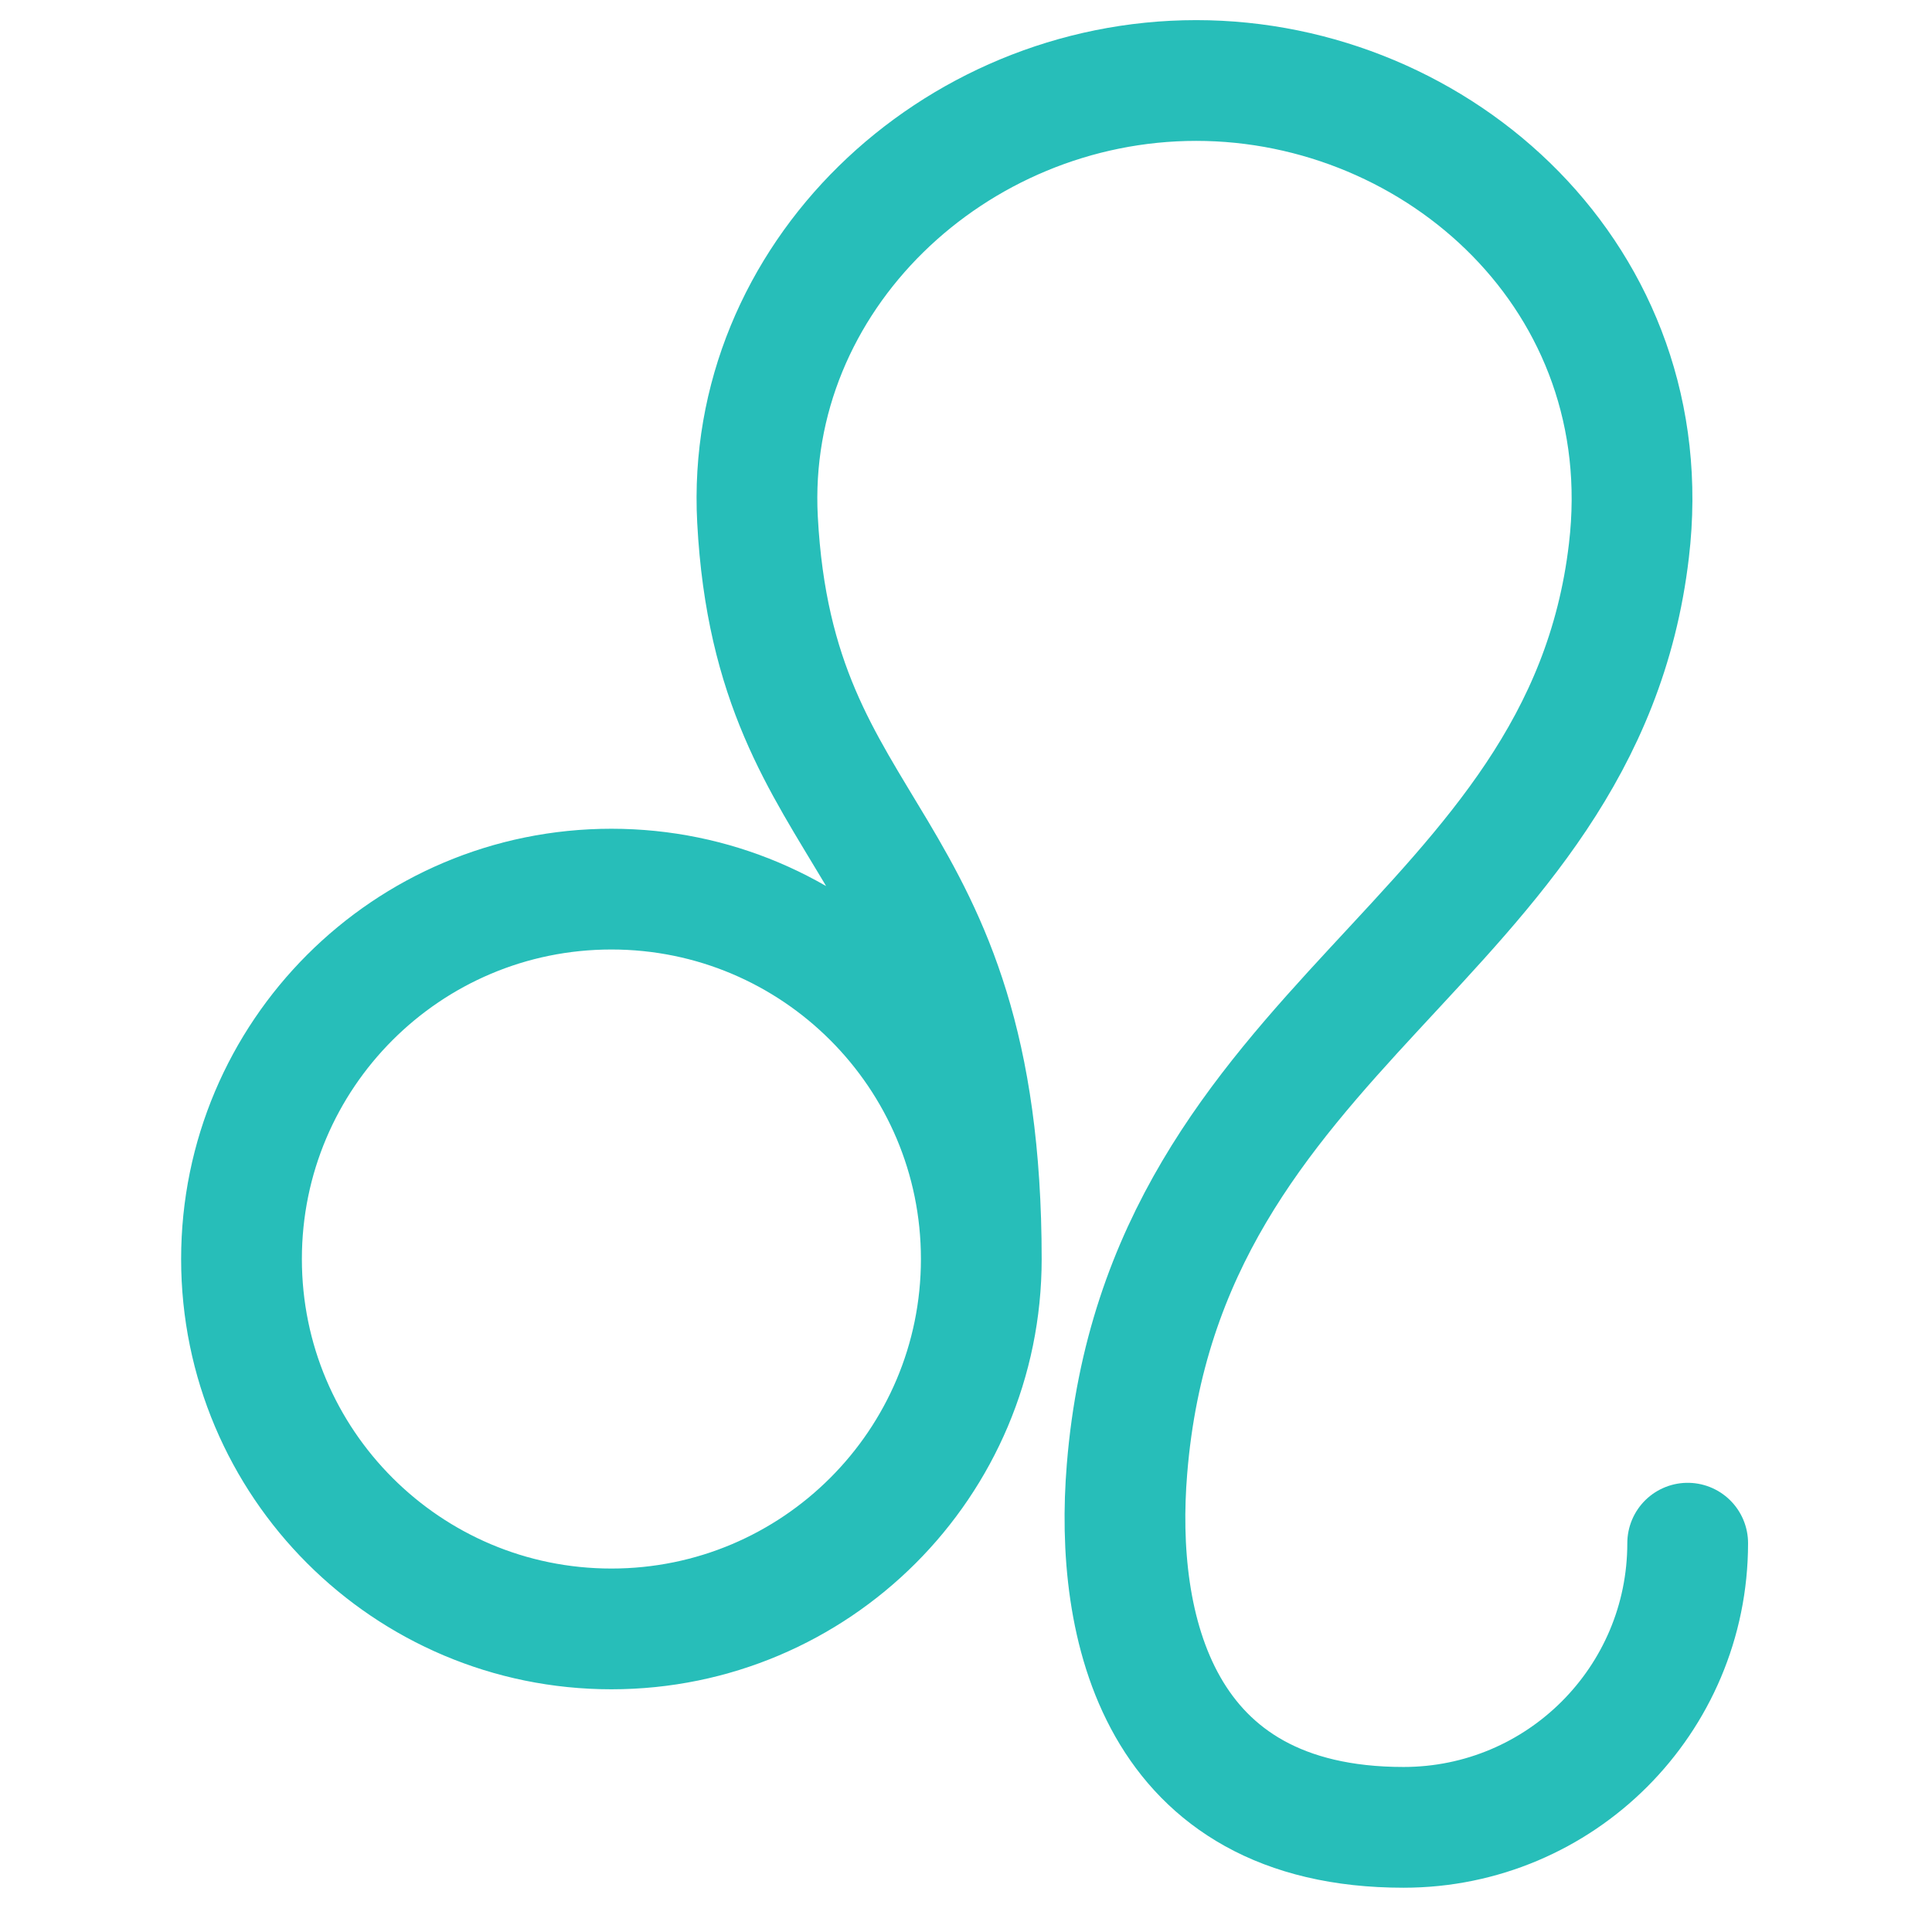 <svg width="48" height="48" viewBox="0 0 48 48" fill="none" xmlns="http://www.w3.org/2000/svg">
<path d="M41.93 38.34C41.93 42.24 38.77 45.4 34.87 45.4C28.74 45.4 27.68 40.39 28 36.5C28.9 25.36 39.33 23.43 40.47 13.68C41.27 6.94 35.75 2 29.72 2C23.69 2 18.5 6.89 18.82 12.91C19.25 21.05 24.38 20.64 24.38 31.29M24.38 31.28C24.38 36.355 20.265 40.47 15.19 40.47C10.114 40.47 6 36.355 6 31.28C6 26.204 10.114 22.09 15.19 22.09C20.265 22.09 24.38 26.204 24.38 31.28Z" stroke="#27BEB9" stroke-width="3" stroke-miterlimit="10" stroke-linecap="round" stroke-linejoin="round"/>
</svg>
